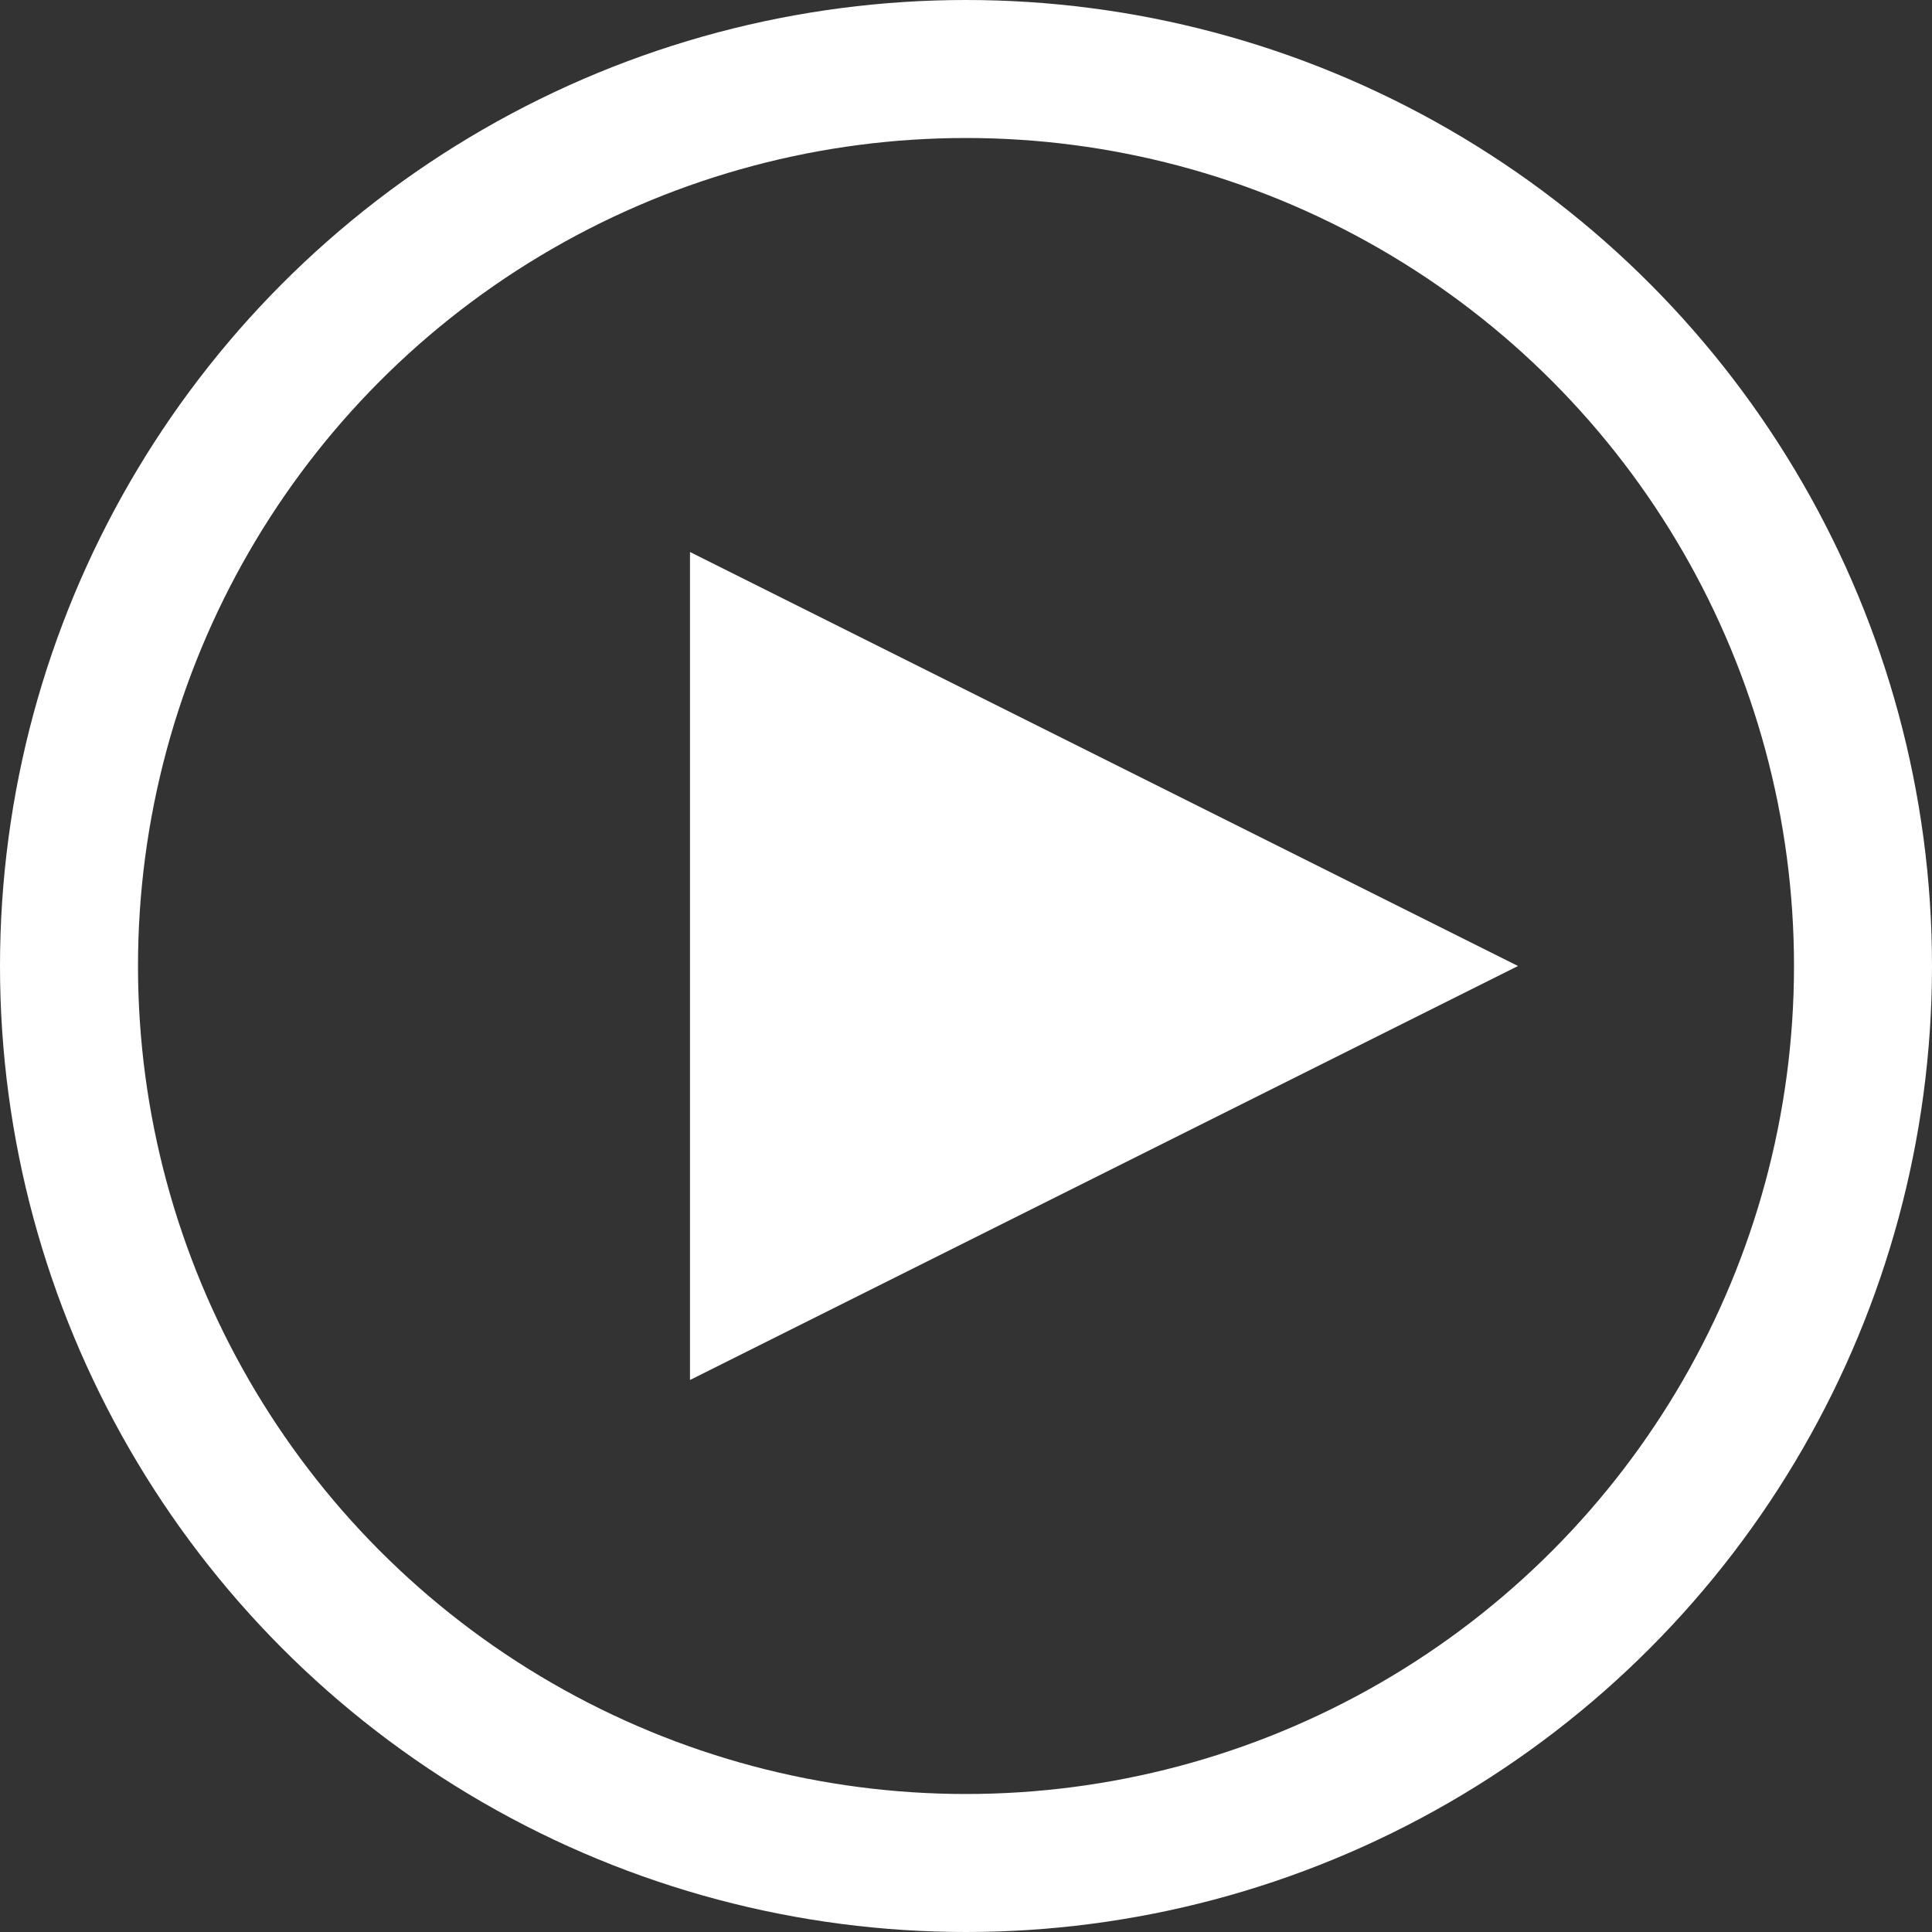 <?xml version="1.0" encoding="UTF-8"?>
<svg width="28px" height="28px" viewBox="0 0 28 28" version="1.1" xmlns="http://www.w3.org/2000/svg" xmlns:xlink="http://www.w3.org/1999/xlink">
    <rect x="0" y="0" width="28" height="28" fill="#333333" stroke="none"/>
    <!-- Generator: Sketch 52 (66869) - http://www.bohemiancoding.com/sketch -->
    <title>icon-play-small</title>
    <desc>Created with Sketch.</desc>
    <g id="Round-3" stroke="none" stroke-width="1" fill="none" fill-rule="evenodd">
        <g id="Homepage-V4" transform="translate(-1089, -310)">
            <g id="Group-8" transform="translate(1082, 303)">
                <g id="icon-play-small" transform="translate(8, 8)">
                    <circle id="Oval" stroke="#FFFFFF" stroke-width="2" cx="13" cy="13" r="13"></circle>
                    <polygon id="Triangle" fill="#FFFFFF" points="21 13 9 19 9 7"></polygon>
                </g>
            </g>
        </g>
    </g>
</svg>